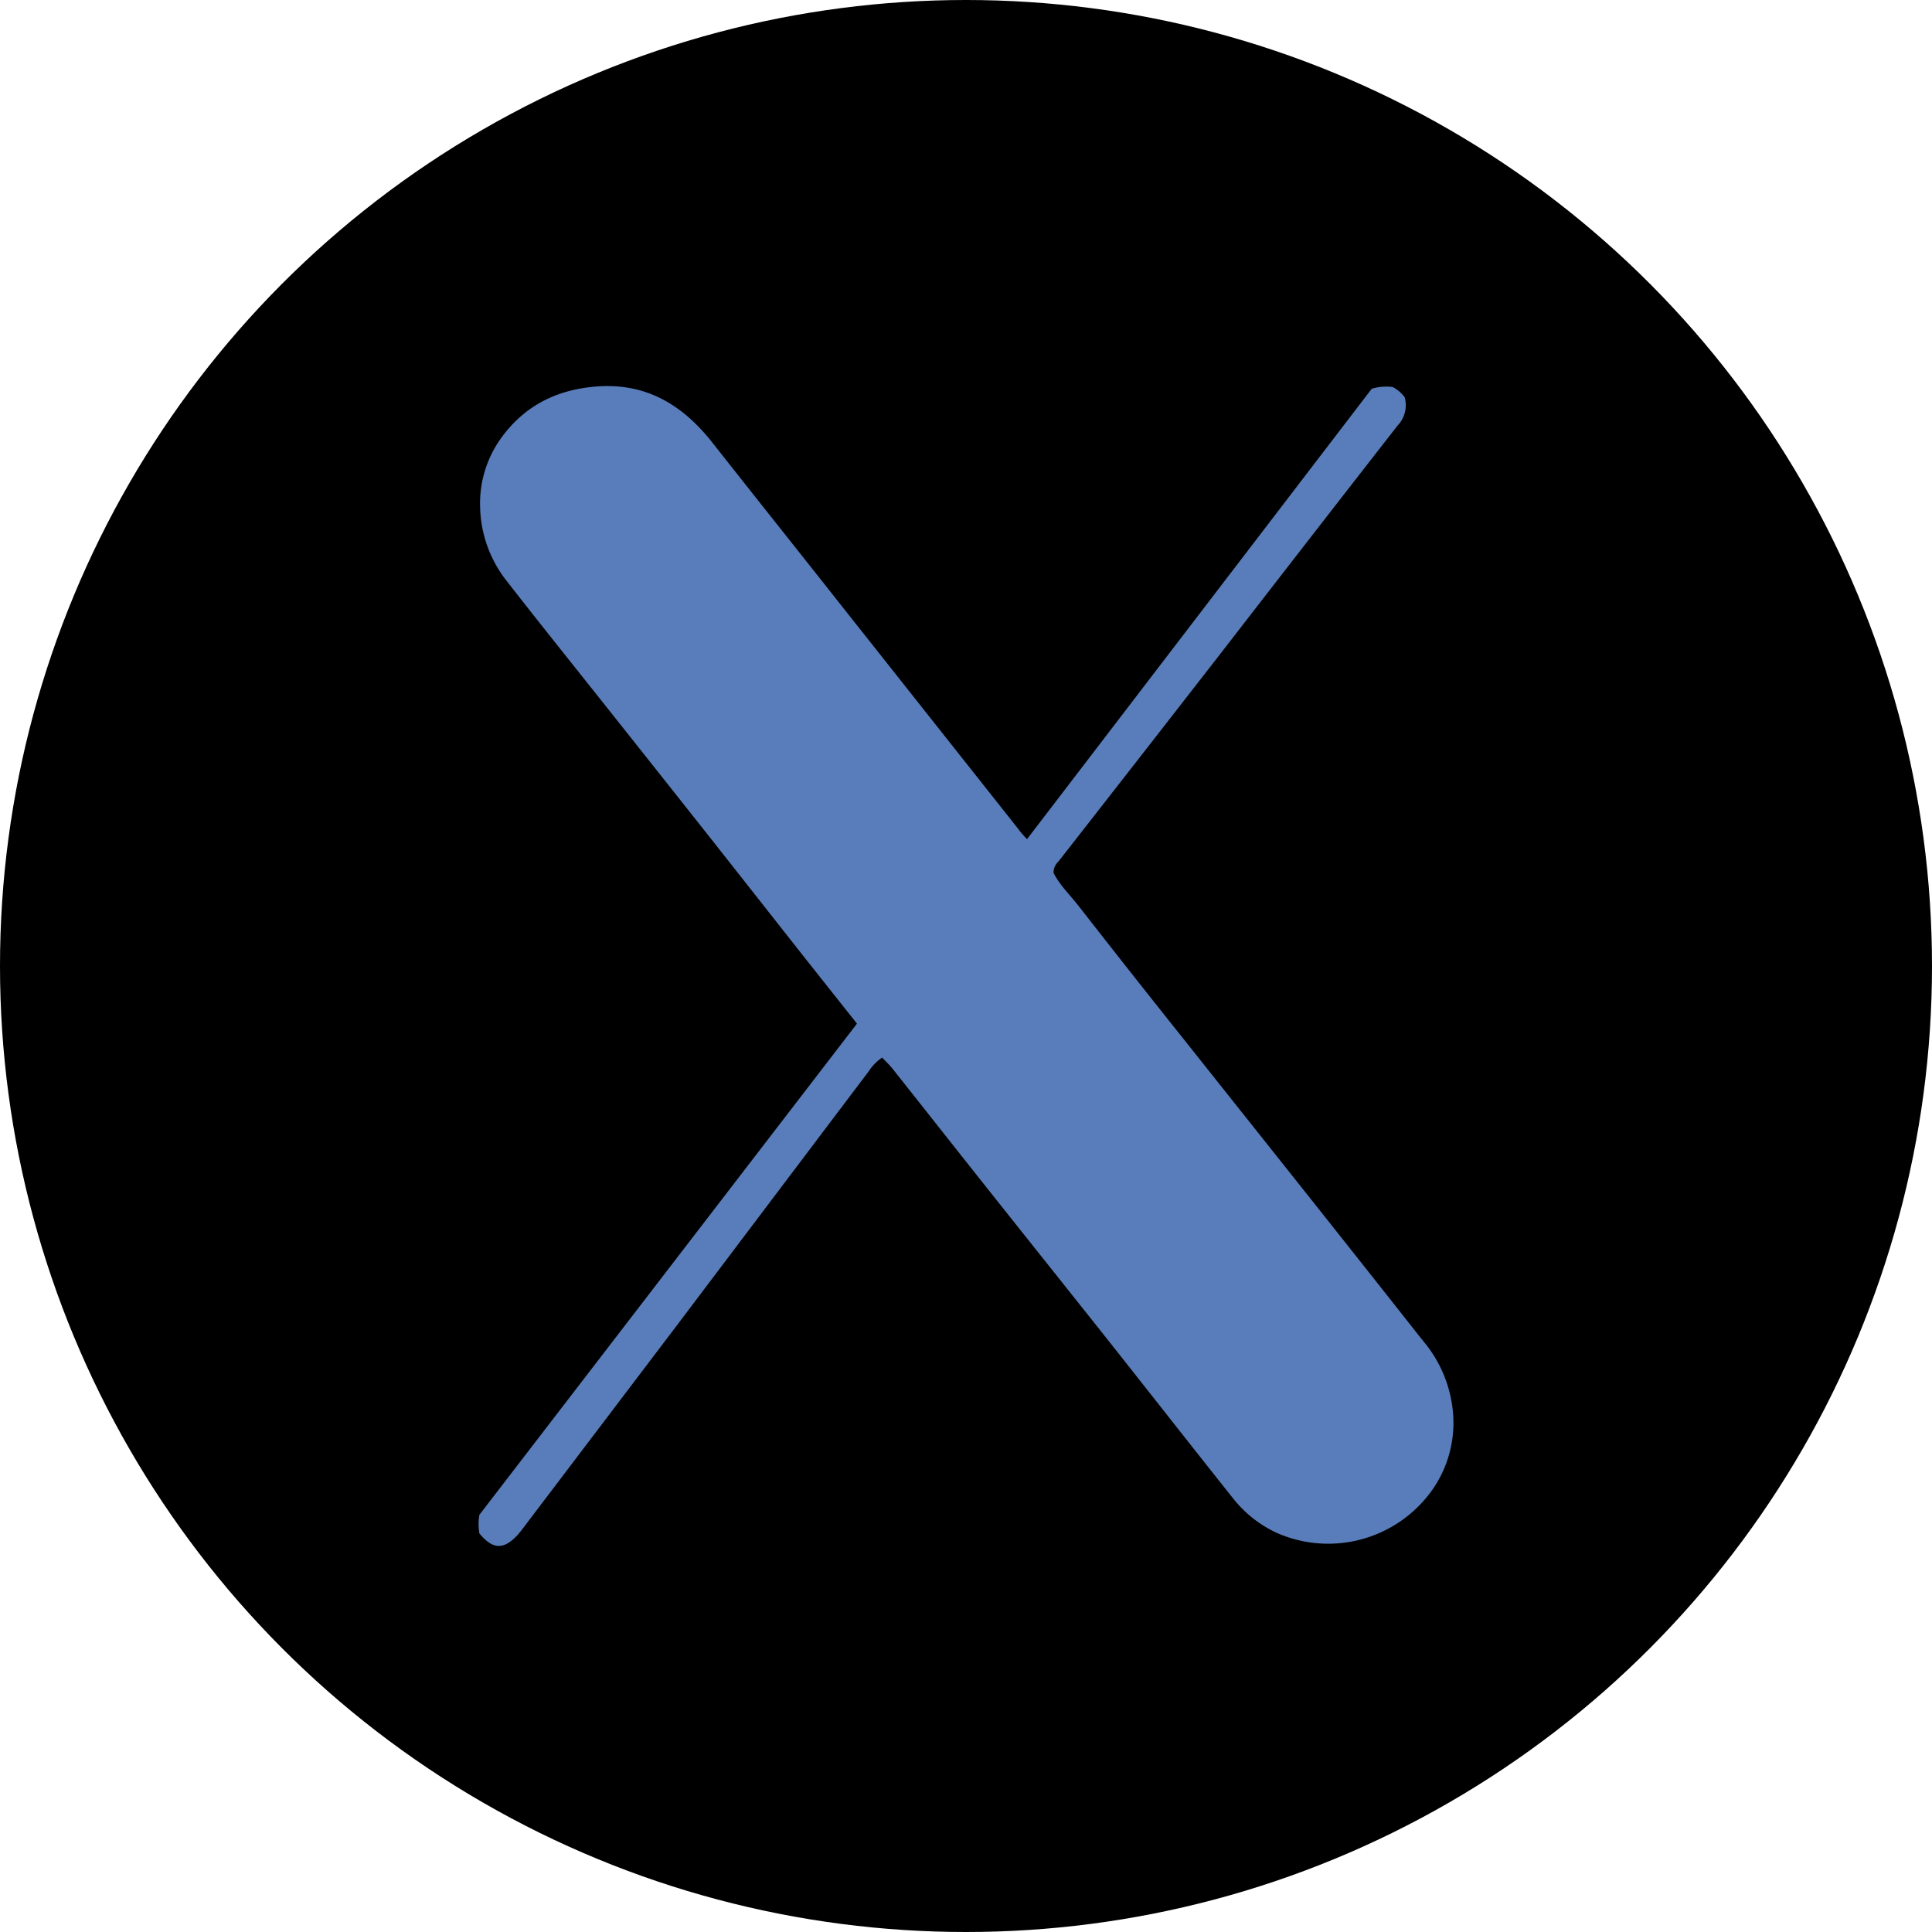 <?xml version='1.0' encoding='utf-8'?>
<svg xmlns="http://www.w3.org/2000/svg" id="Layer_1" data-name="Layer 1" viewBox="0 0 300 300" width="300" height="300"><defs><clipPath id="bz_circular_clip"><circle cx="150.0" cy="150.0" r="150.0" /></clipPath></defs><g clip-path="url(#bz_circular_clip)"><rect x="-1.5" y="-1.5" width="303" height="303" /><path d="M159.47,130.31,213,60.37a7.61,7.61,0,0,1,3.27-.27,5.44,5.44,0,0,1,1.85,1.59A4.58,4.58,0,0,1,217,66.1q-13.75,17.64-27.43,35.33Q177,117.6,164.38,133.74a2.4,2.4,0,0,0-.79,1.79c.9,1.83,2.54,3.42,3.92,5.18q8.19,10.5,16.5,20.91,9,11.32,18,22.64,8.13,10.23,16.23,20.49c.93,1.18,1.86,2.37,2.81,3.55a19.89,19.89,0,0,1,4.6,11.44,18.1,18.1,0,0,1-3.86,12.43A19.8,19.8,0,0,1,198.2,238a18.58,18.58,0,0,1-6.82-5.45c-6.68-8.39-13.29-16.84-19.95-25.24-6-7.55-12-15.07-18-22.62-4.95-6.23-9.87-12.48-14.82-18.72-.46-.58-1-1.09-1.63-1.75a7.4,7.4,0,0,0-2.1,2.15Q120,186.07,105.08,205.84q-12,15.82-24,31.64a12.26,12.26,0,0,1-.83,1c-2.11,2.2-3.77,2.1-5.81-.37a8.37,8.37,0,0,1,0-2.89l58.63-76.27-8.2-10.34L110.7,130.62q-8.11-10.25-16.24-20.48C89.2,103.51,83.9,96.92,78.7,90.24a19.19,19.19,0,0,1-4.15-11.61A17.32,17.32,0,0,1,77.83,68c3.68-5.08,8.74-7.56,15-8,7.81-.53,13.44,3.11,18,9,6.3,8,12.69,16,19,24q14.11,17.82,28.24,35.66C158.45,129.21,158.86,129.63,159.47,130.31Z" fill="#597dba" /></g></svg>